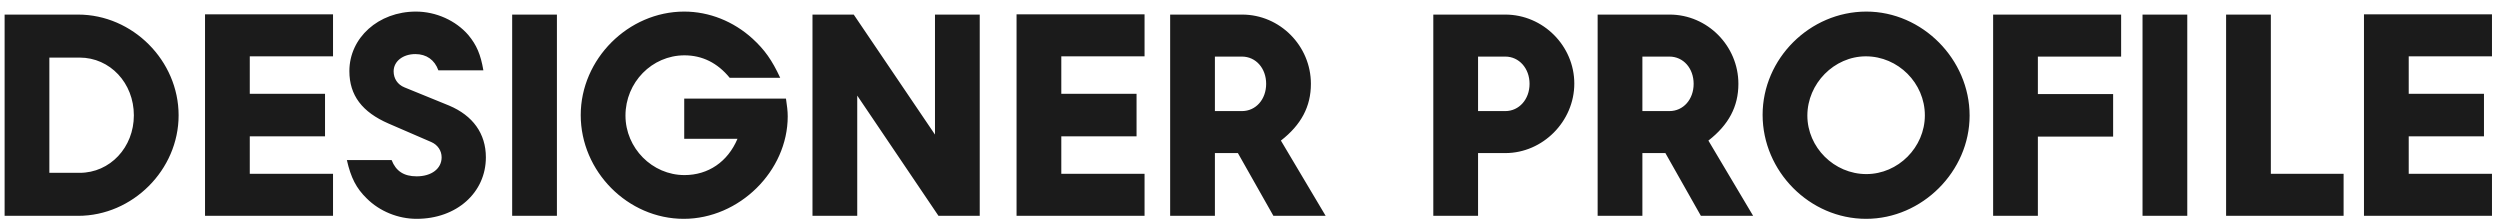<svg width="180" height="16" viewBox="0 0 180 16" fill="none" xmlns="http://www.w3.org/2000/svg">
<path d="M0.332 1.05H5.624C9.548 1.05 12.86 4.362 12.86 8.304C12.86 12.228 9.548 15.54 5.624 15.54H0.332V1.05ZM3.554 12.444H5.732C7.928 12.444 9.638 10.608 9.638 8.304C9.638 5.982 7.928 4.146 5.732 4.146H3.554V12.444ZM23.978 4.056H17.984V6.756H23.402V9.816H17.984V12.516H23.978V15.54H14.762V1.032H23.978V4.056ZM24.975 11.526H28.197C28.503 12.318 29.079 12.696 29.997 12.696C31.077 12.696 31.797 12.138 31.797 11.328C31.797 10.842 31.509 10.428 31.059 10.23L27.981 8.898C26.073 8.07 25.155 6.864 25.155 5.118C25.155 2.724 27.243 0.834 29.943 0.834C31.401 0.834 32.823 1.482 33.723 2.526C34.317 3.246 34.605 3.912 34.803 5.064H31.563C31.293 4.308 30.699 3.894 29.907 3.894C29.007 3.894 28.341 4.416 28.341 5.136C28.341 5.658 28.629 6.09 29.115 6.288L32.337 7.602C34.047 8.322 34.983 9.618 34.983 11.328C34.983 13.866 32.877 15.756 29.997 15.756C28.665 15.756 27.333 15.216 26.397 14.28C25.659 13.56 25.263 12.804 24.975 11.526ZM36.876 1.05H40.098V15.54H36.876V1.05ZM49.264 7.098H56.59C56.662 7.602 56.716 7.98 56.716 8.376C56.716 12.318 53.224 15.756 49.228 15.756C45.196 15.756 41.812 12.336 41.812 8.286C41.812 4.254 45.232 0.834 49.264 0.834C51.064 0.834 52.81 1.536 54.178 2.778C55.06 3.588 55.582 4.326 56.176 5.604H52.54C51.658 4.524 50.56 3.984 49.282 3.984C46.942 3.984 45.034 5.928 45.034 8.322C45.034 10.662 46.96 12.606 49.282 12.606C50.992 12.606 52.396 11.652 53.098 9.996H49.264V7.098ZM58.499 1.05H61.469L67.319 9.69V1.05H70.541V15.54H67.571L61.721 6.882V15.54H58.499V1.05ZM82.408 4.056H76.414V6.756H81.832V9.816H76.414V12.516H82.408V15.54H73.192V1.032H82.408V4.056ZM84.251 1.05H89.435C92.153 1.05 94.385 3.3 94.385 6.036C94.385 7.674 93.683 8.988 92.225 10.122L95.447 15.54H91.685L89.129 11.022H87.473V15.54H84.251V1.05ZM87.473 7.998H89.417C90.425 7.998 91.163 7.152 91.163 6.036C91.163 4.92 90.425 4.074 89.417 4.074H87.473V7.998ZM103.198 1.05H108.382C111.1 1.05 113.35 3.3 113.35 6.018C113.35 8.736 111.082 11.022 108.382 11.022H106.42V15.54H103.198V1.05ZM106.42 7.998H108.382C109.372 7.998 110.128 7.152 110.128 6.036C110.128 4.92 109.372 4.074 108.382 4.074H106.42V7.998ZM115.03 1.05H120.214C122.932 1.05 125.164 3.3 125.164 6.036C125.164 7.674 124.462 8.988 123.004 10.122L126.226 15.54H122.464L119.908 11.022H118.252V15.54H115.03V1.05ZM118.252 7.998H120.196C121.204 7.998 121.942 7.152 121.942 6.036C121.942 4.92 121.204 4.074 120.196 4.074H118.252V7.998ZM134.378 0.834C138.41 0.834 141.812 4.272 141.812 8.322C141.812 12.336 138.392 15.756 134.36 15.756C130.292 15.756 126.908 12.336 126.908 8.268C126.908 4.218 130.31 0.834 134.378 0.834ZM134.342 4.056C132.056 4.056 130.13 6.018 130.13 8.322C130.13 10.608 132.056 12.534 134.378 12.534C136.664 12.534 138.59 10.608 138.59 8.304C138.59 5.982 136.664 4.056 134.342 4.056ZM152.721 4.074H146.727V6.774H152.145V9.834H146.727V15.54H143.505V1.05H152.721V4.074ZM154.262 1.05H157.484V15.54H154.262V1.05ZM163.501 1.05V12.516H168.739V15.54H160.279V1.05H163.501ZM179.422 4.056H173.428V6.756H178.846V9.816H173.428V12.516H179.422V15.54H170.206V1.032H179.422V4.056Z" fill="#1B1B1B"/>
</svg>
